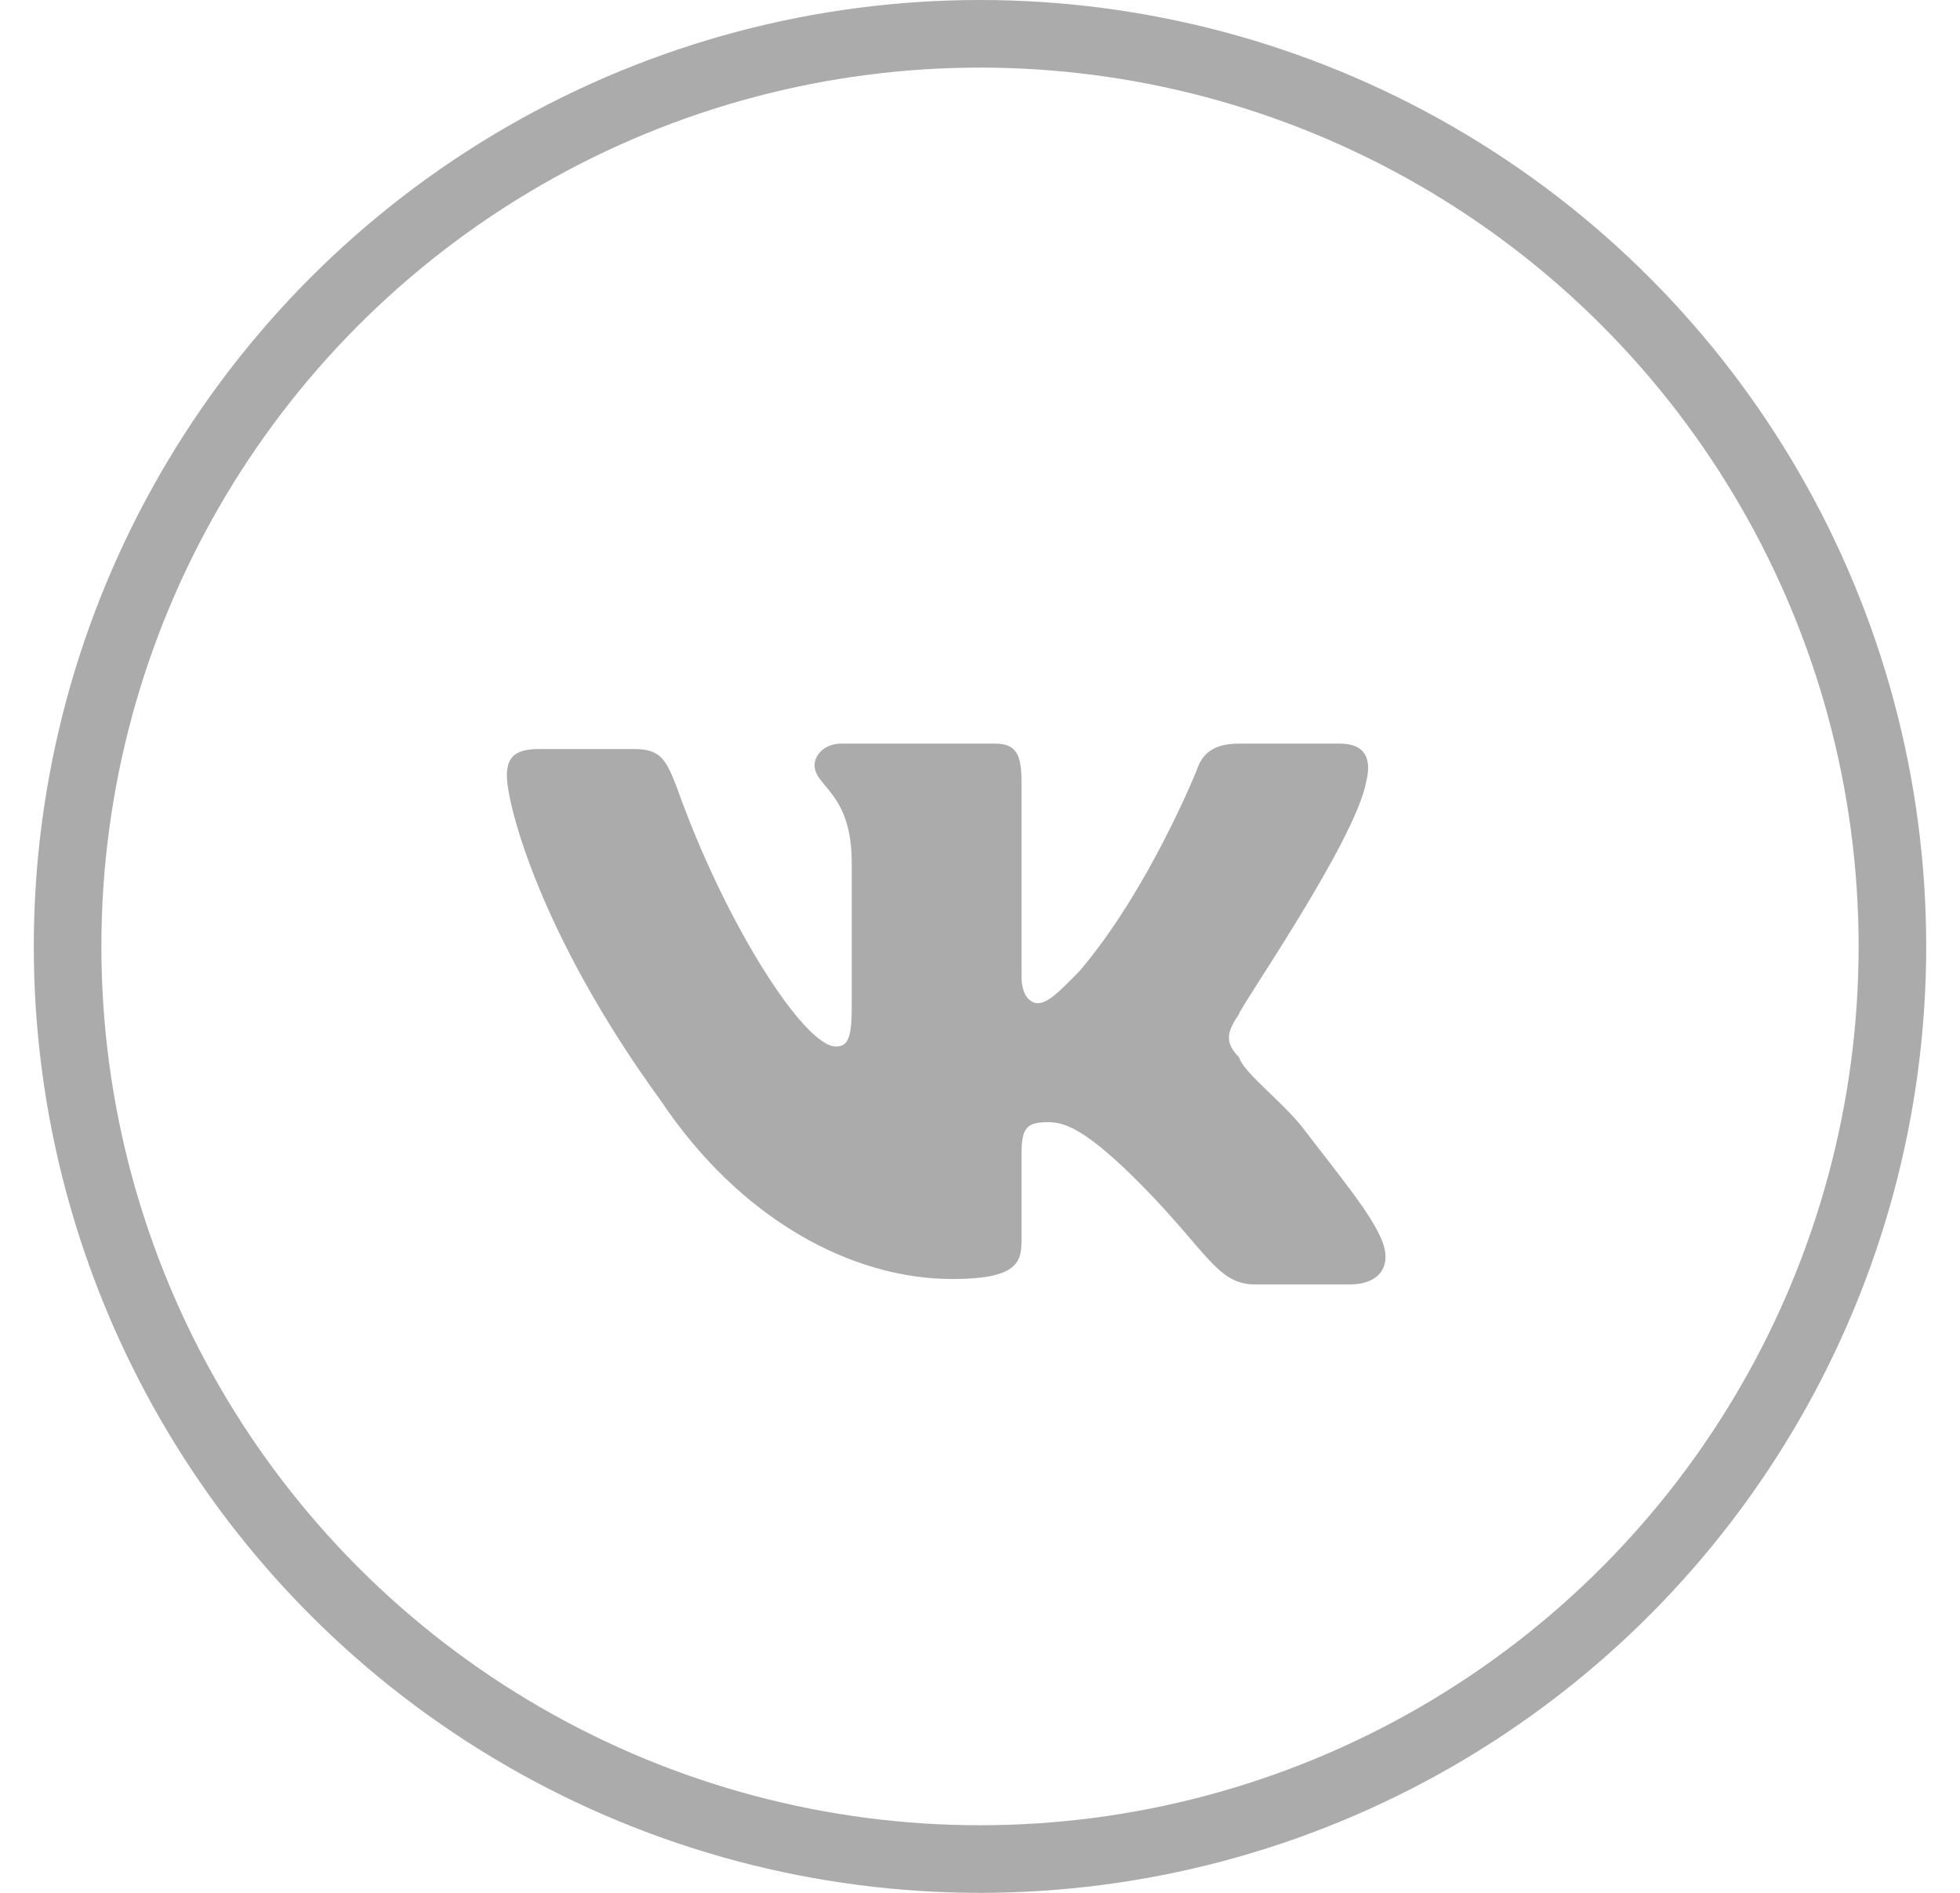<svg width="29" height="28" viewBox="0 0 29 28" fill="none" xmlns="http://www.w3.org/2000/svg">
<circle cx="14.5" cy="14" r="13.5" stroke="#ABABAB"/>
<path d="M20.215 11.56C20.294 11.24 20.215 11 19.823 11H18.332C17.939 11 17.782 11.16 17.704 11.4C17.704 11.4 16.997 13.16 15.977 14.36C15.663 14.68 15.506 14.84 15.349 14.84C15.271 14.84 15.114 14.76 15.114 14.44V11.56C15.114 11.16 15.035 11 14.721 11H12.445C12.209 11 12.052 11.16 12.052 11.32C12.052 11.64 12.602 11.72 12.602 12.76V14.92C12.602 15.4 12.523 15.48 12.366 15.48C11.895 15.48 10.718 13.64 10.012 11.64C9.855 11.24 9.776 11.08 9.384 11.08H7.971C7.578 11.08 7.5 11.24 7.5 11.48C7.5 11.88 7.971 13.8 9.776 16.28C10.954 18.04 12.602 18.92 14.093 18.92C15.035 18.92 15.114 18.68 15.114 18.36V17.08C15.114 16.68 15.192 16.6 15.506 16.6C15.741 16.6 16.055 16.68 16.919 17.56C17.861 18.52 18.018 19 18.567 19H19.98C20.372 19 20.608 18.76 20.451 18.36C20.294 17.96 19.823 17.4 19.273 16.68C18.959 16.28 18.41 15.88 18.332 15.64C18.096 15.4 18.175 15.24 18.332 15C18.332 14.92 20.058 12.44 20.215 11.56Z" fill="#ABABAB"/>
</svg>
